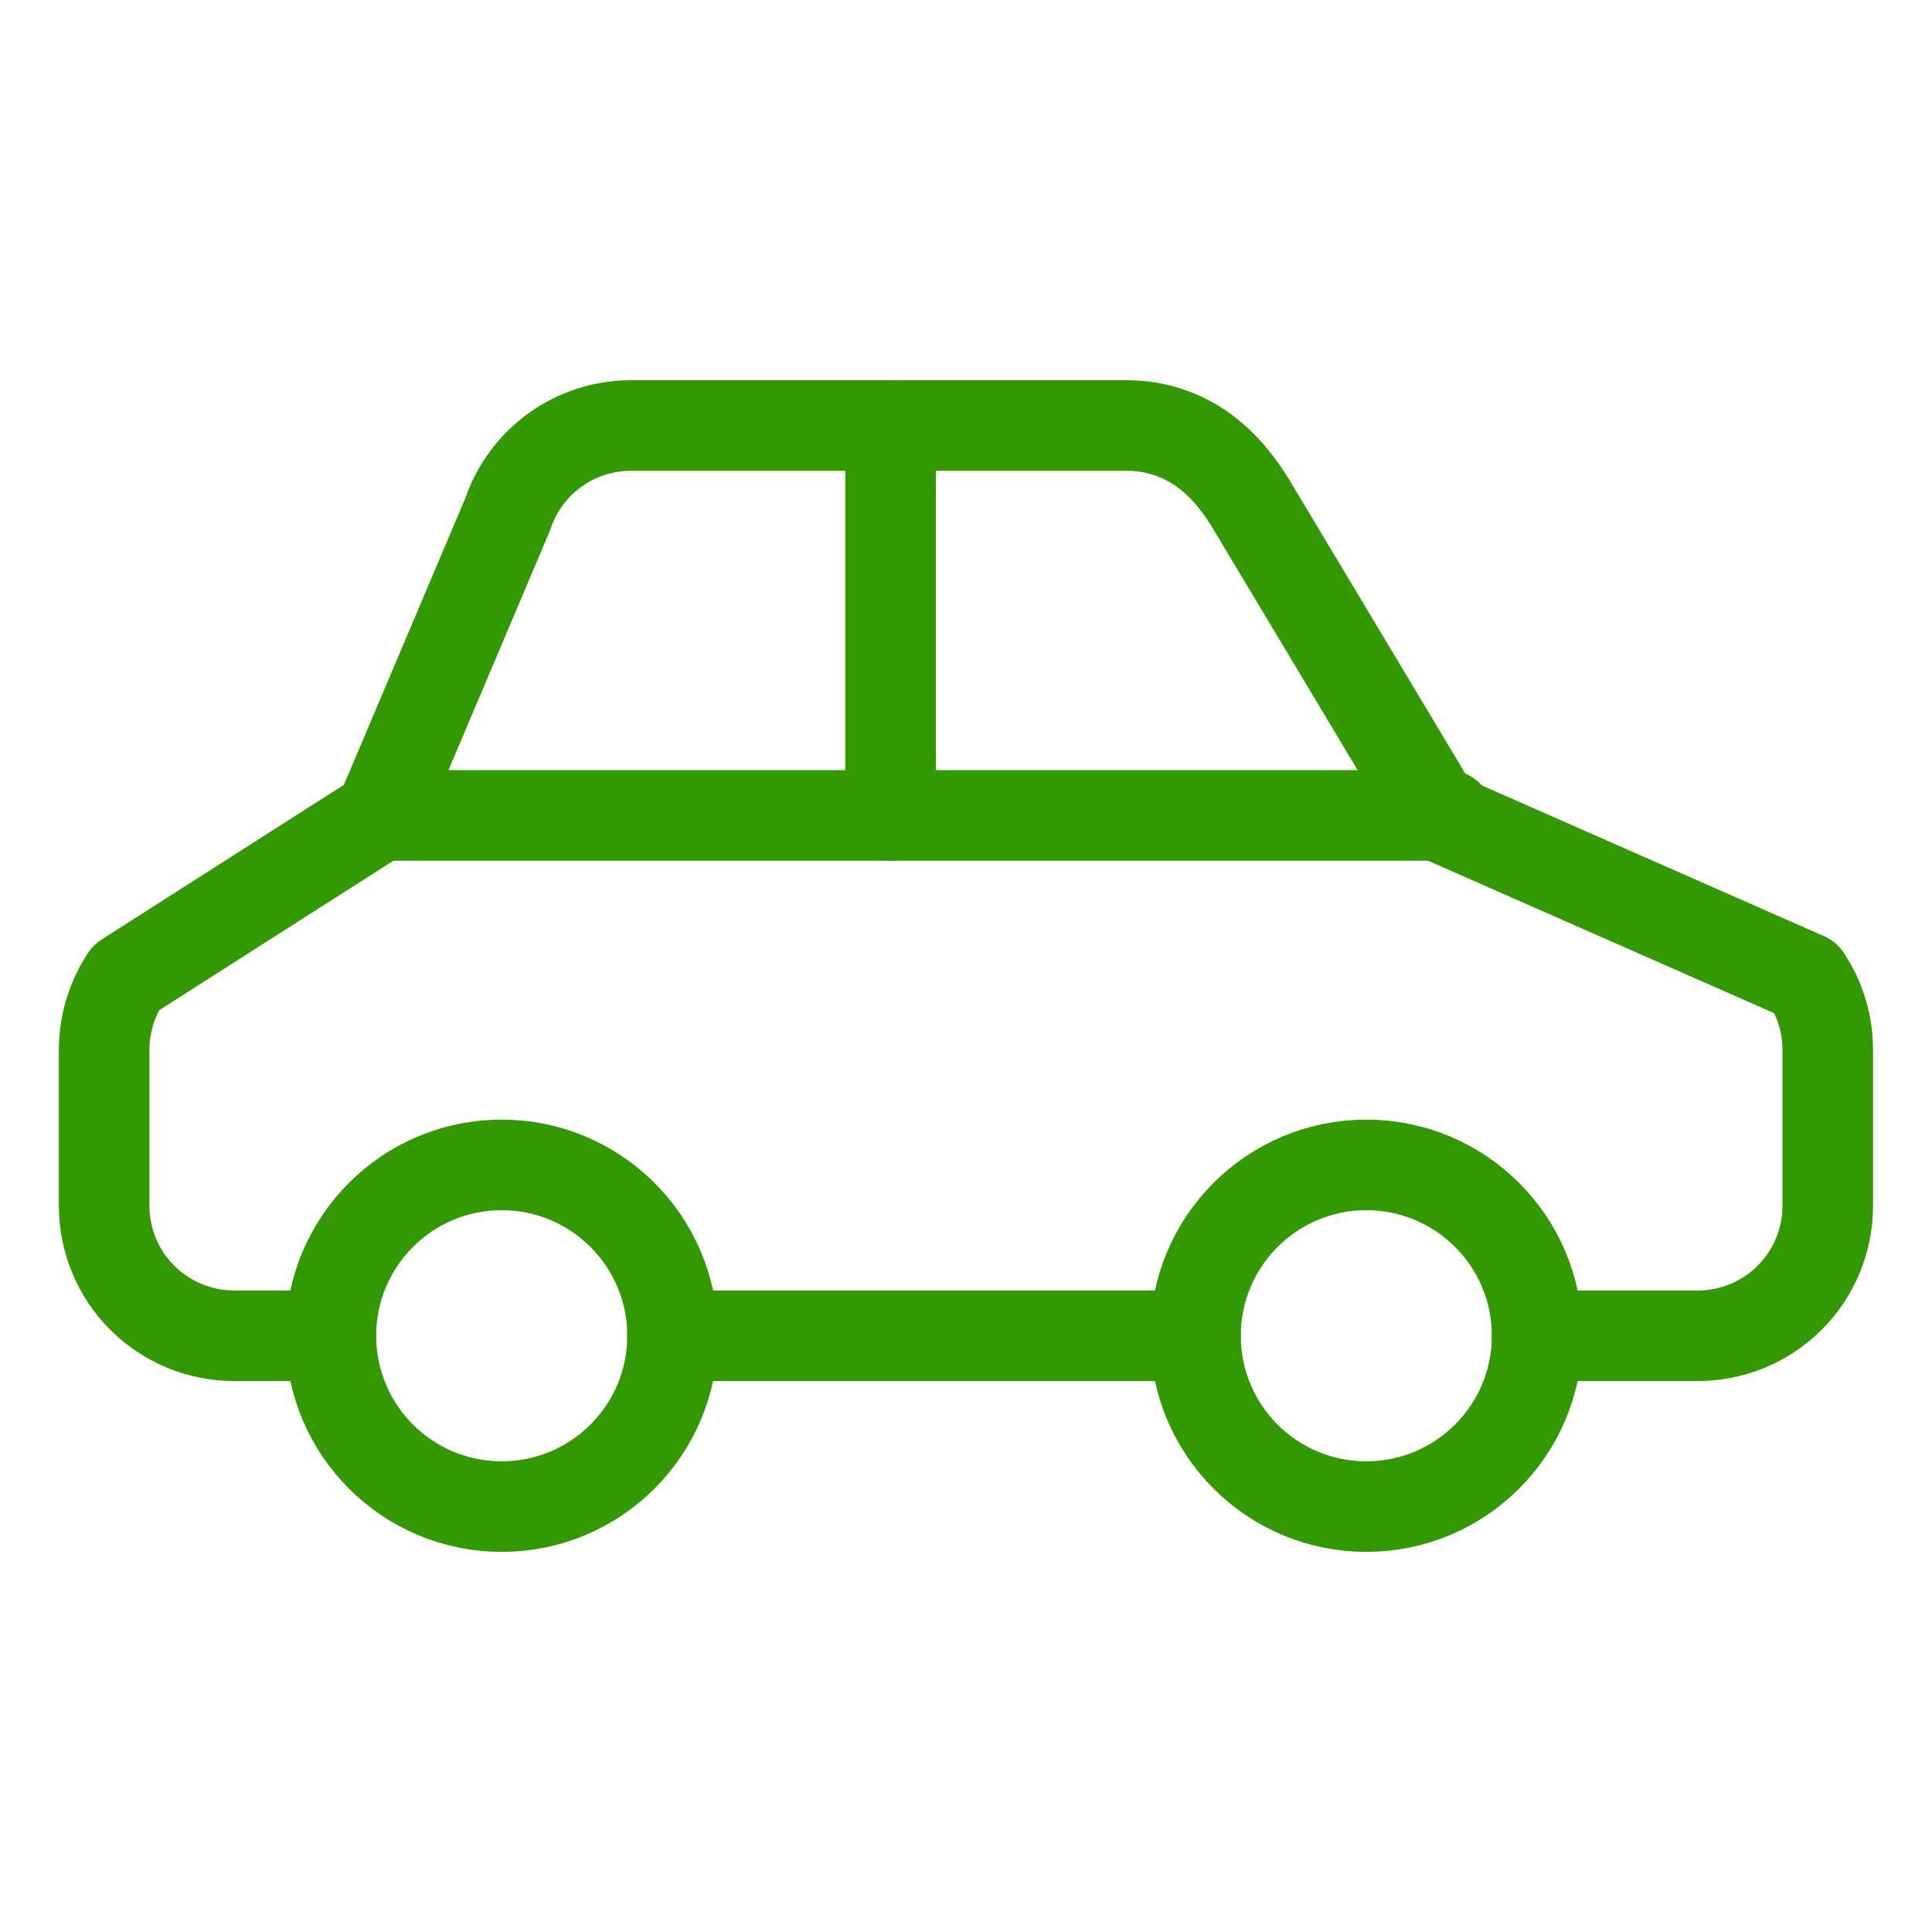 <svg xmlns="http://www.w3.org/2000/svg" fill="none" viewBox="-1.5 -1.5 64 64" id="Car-Retro-2--Streamline-Ultimate.svg" height="64" width="64"><desc>Car Retro 2 Streamline Icon: https://streamlinehq.com</desc><path stroke="#339900" stroke-linecap="round" stroke-linejoin="round" d="M15.12 48.408c3.126 0 5.659 -2.534 5.659 -5.66 0 -3.125 -2.534 -5.659 -5.659 -5.659s-5.659 2.534 -5.659 5.659c0 3.126 2.534 5.66 5.659 5.66Z" stroke-width="3"></path><path stroke="#339900" stroke-linecap="round" stroke-linejoin="round" d="M43.761 48.408c3.125 0 5.659 -2.534 5.659 -5.66 0 -3.125 -2.534 -5.659 -5.659 -5.659 -3.125 0 -5.659 2.534 -5.659 5.659 0 3.126 2.534 5.66 5.659 5.66Z" stroke-width="3"></path><path stroke="#339900" stroke-linecap="round" stroke-linejoin="round" d="M20.773 42.749H38.102m-28.819 0H6.256c-1.142 0 -2.237 -0.454 -3.045 -1.261 -0.808 -0.807 -1.261 -1.903 -1.261 -3.045v-5.167c0 -0.85 0.252 -1.681 0.723 -2.389l8.419 -5.374 4.224 -9.973c0.286 -0.858 0.834 -1.604 1.567 -2.132 0.733 -0.529 1.614 -0.813 2.518 -0.813h16.442c0.904 0 1.785 0.285 2.518 0.813 0.733 0.529 1.279 1.254 1.729 2.037l6.033 10.068 12.201 5.374c0.472 0.707 0.723 1.538 0.723 2.389v5.167c0 1.142 -0.454 2.237 -1.261 3.045 -0.807 0.808 -1.903 1.261 -3.045 1.261h-5.321" stroke-width="3"></path><path stroke="#339900" stroke-linecap="round" stroke-linejoin="round" d="m11.108 25.511 35.354 0" stroke-width="3"></path><path stroke="#339900" stroke-linecap="round" stroke-linejoin="round" d="m28.001 12.593 0 12.919" stroke-width="3"></path></svg>